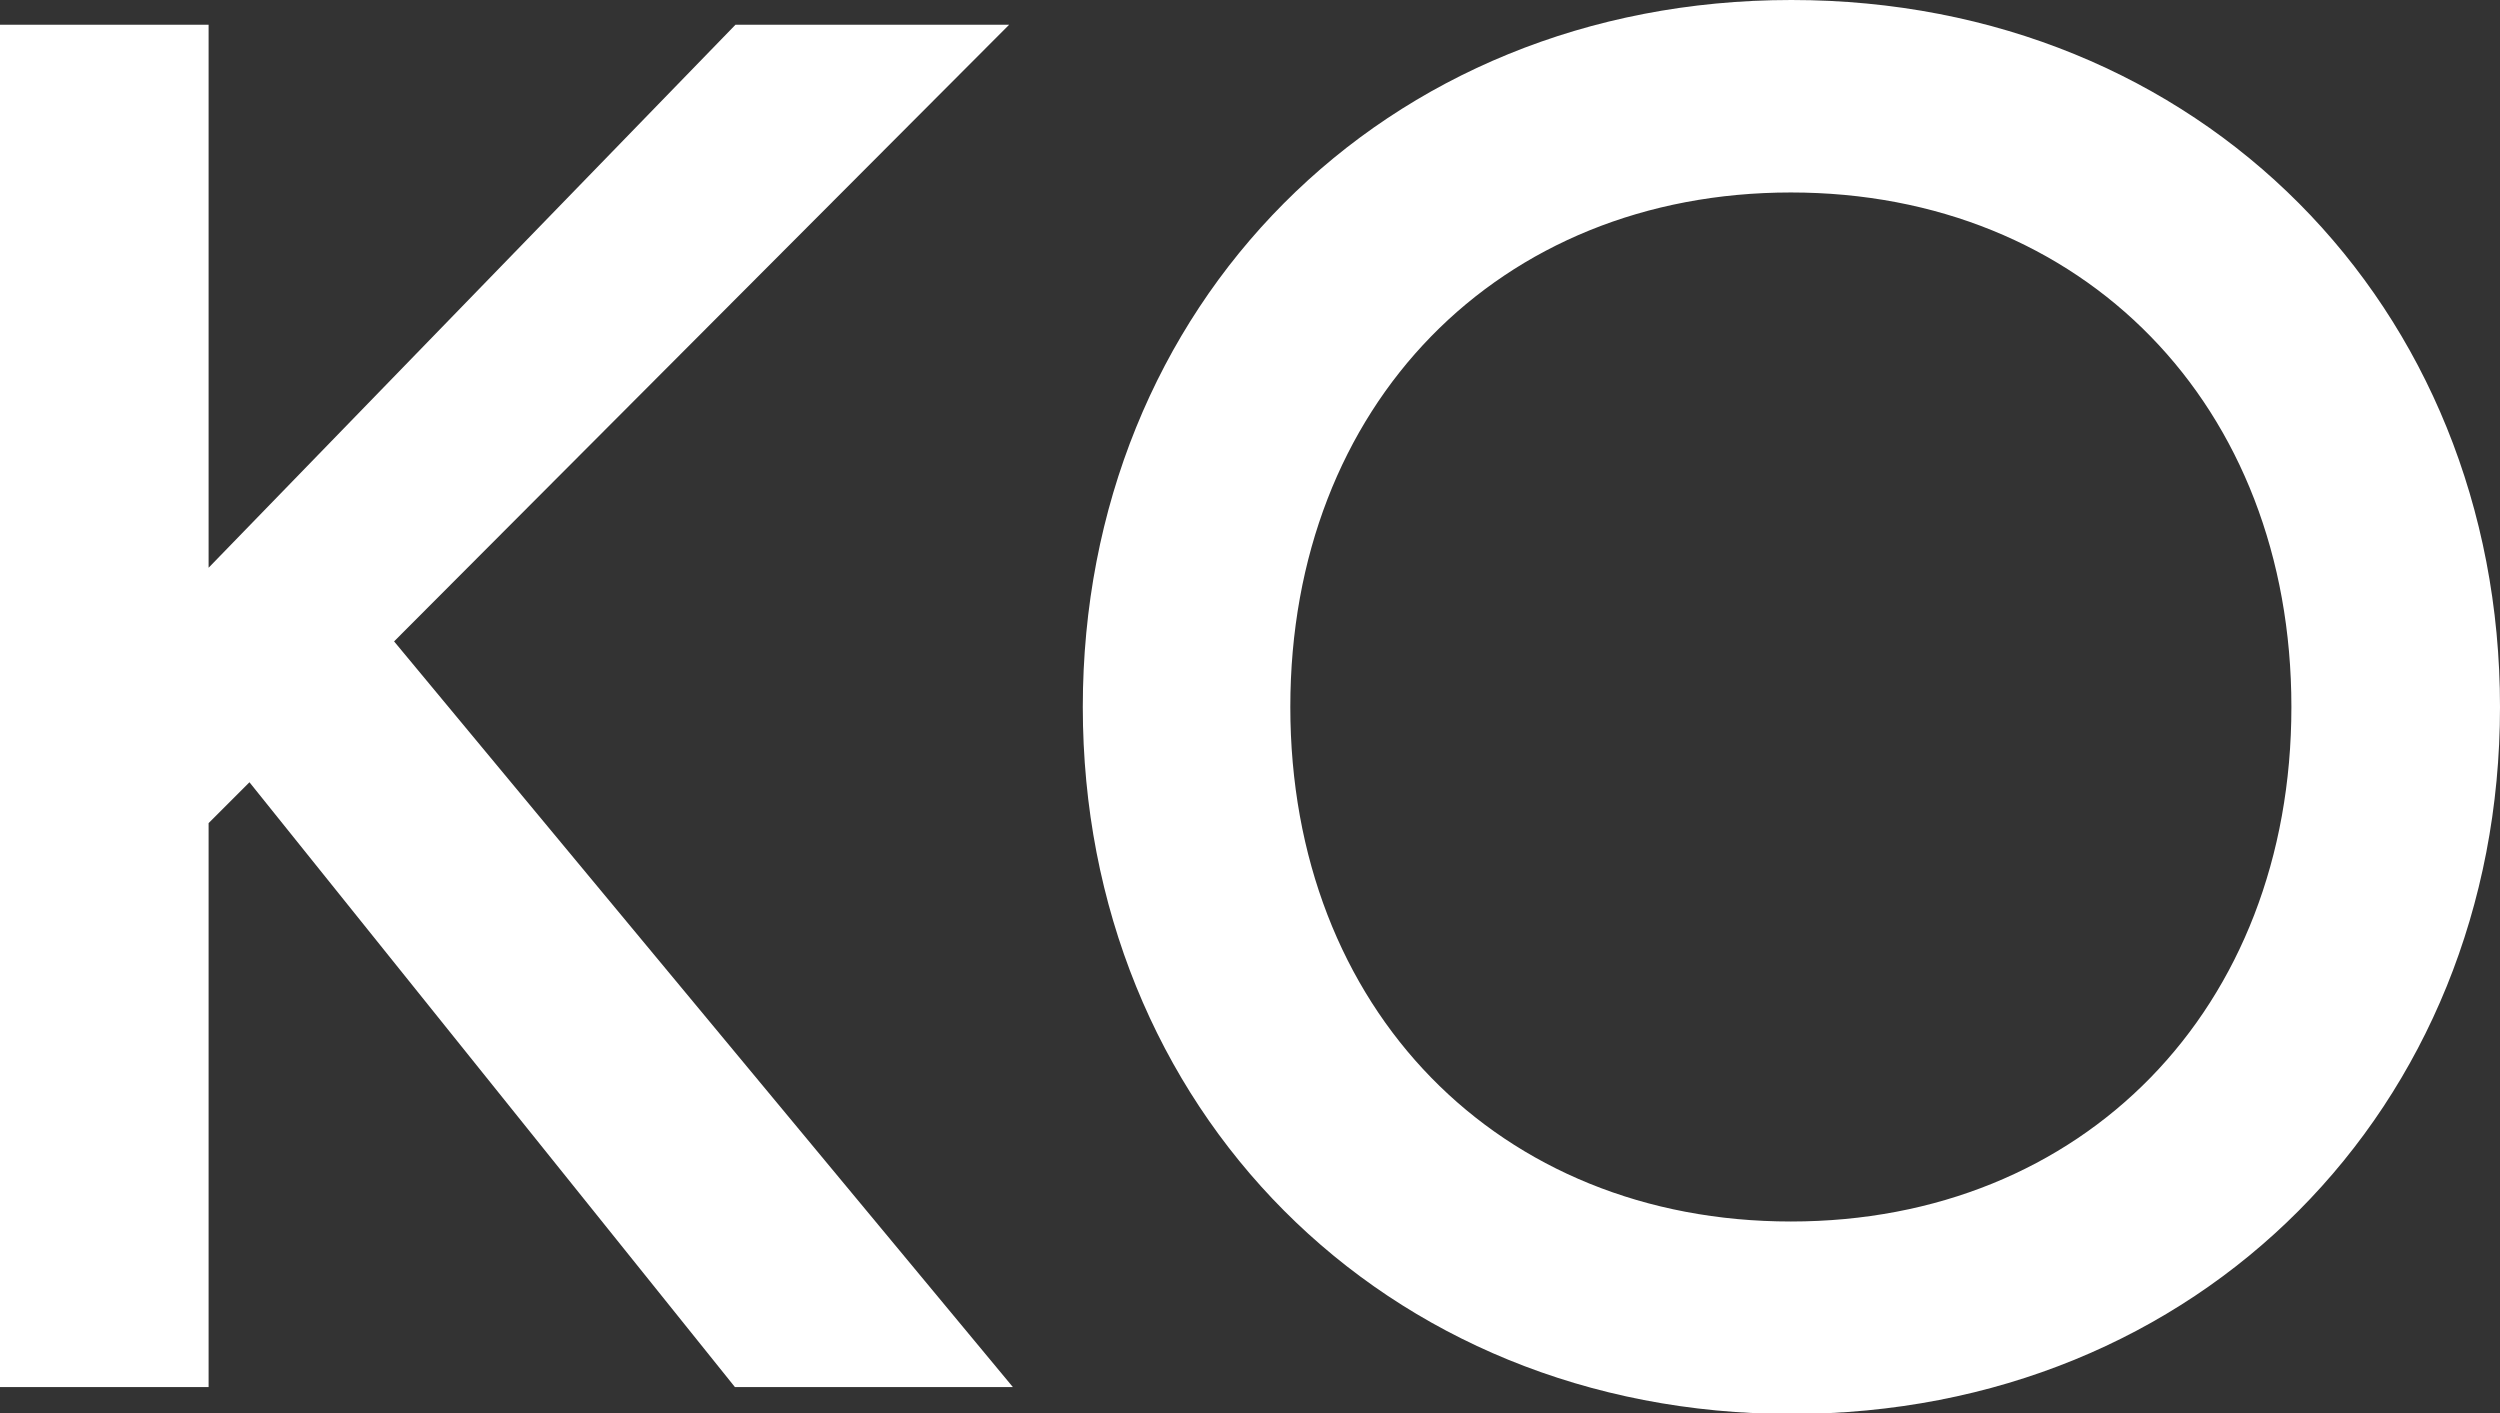 <?xml version="1.0" encoding="UTF-8"?>
<svg id="_レイヤー_2" data-name="レイヤー 2" xmlns="http://www.w3.org/2000/svg" viewBox="0 0 46.5 26.29">
  <rect x="0" y="0" width="46.5" height="26.29" fill="#333333" stroke="none"/>
  <defs>
    <style>
      .cls-1 {
        fill: #fff;
        stroke-width: 0px;
      }
    </style>
  </defs>
  <g id="design">
    <path class="cls-1" d="M3.88,10.56L13.68.46h5.09L7.33,11.93l11.51,13.87h-5.17L4.64,14.55l-.76.76v10.49H0V.46h3.88v10.11Z"/>
    <path class="cls-1" d="M46.5,13.15c0,7.45-5.59,13.15-13.18,13.15s-13.18-5.7-13.18-13.15S25.72,0,33.32,0s13.18,5.7,13.18,13.15ZM42.62,13.15c0-5.62-3.88-9.57-9.31-9.57s-9.31,3.95-9.31,9.57,3.88,9.57,9.31,9.57,9.31-3.95,9.31-9.57Z"/>
  </g>
</svg>